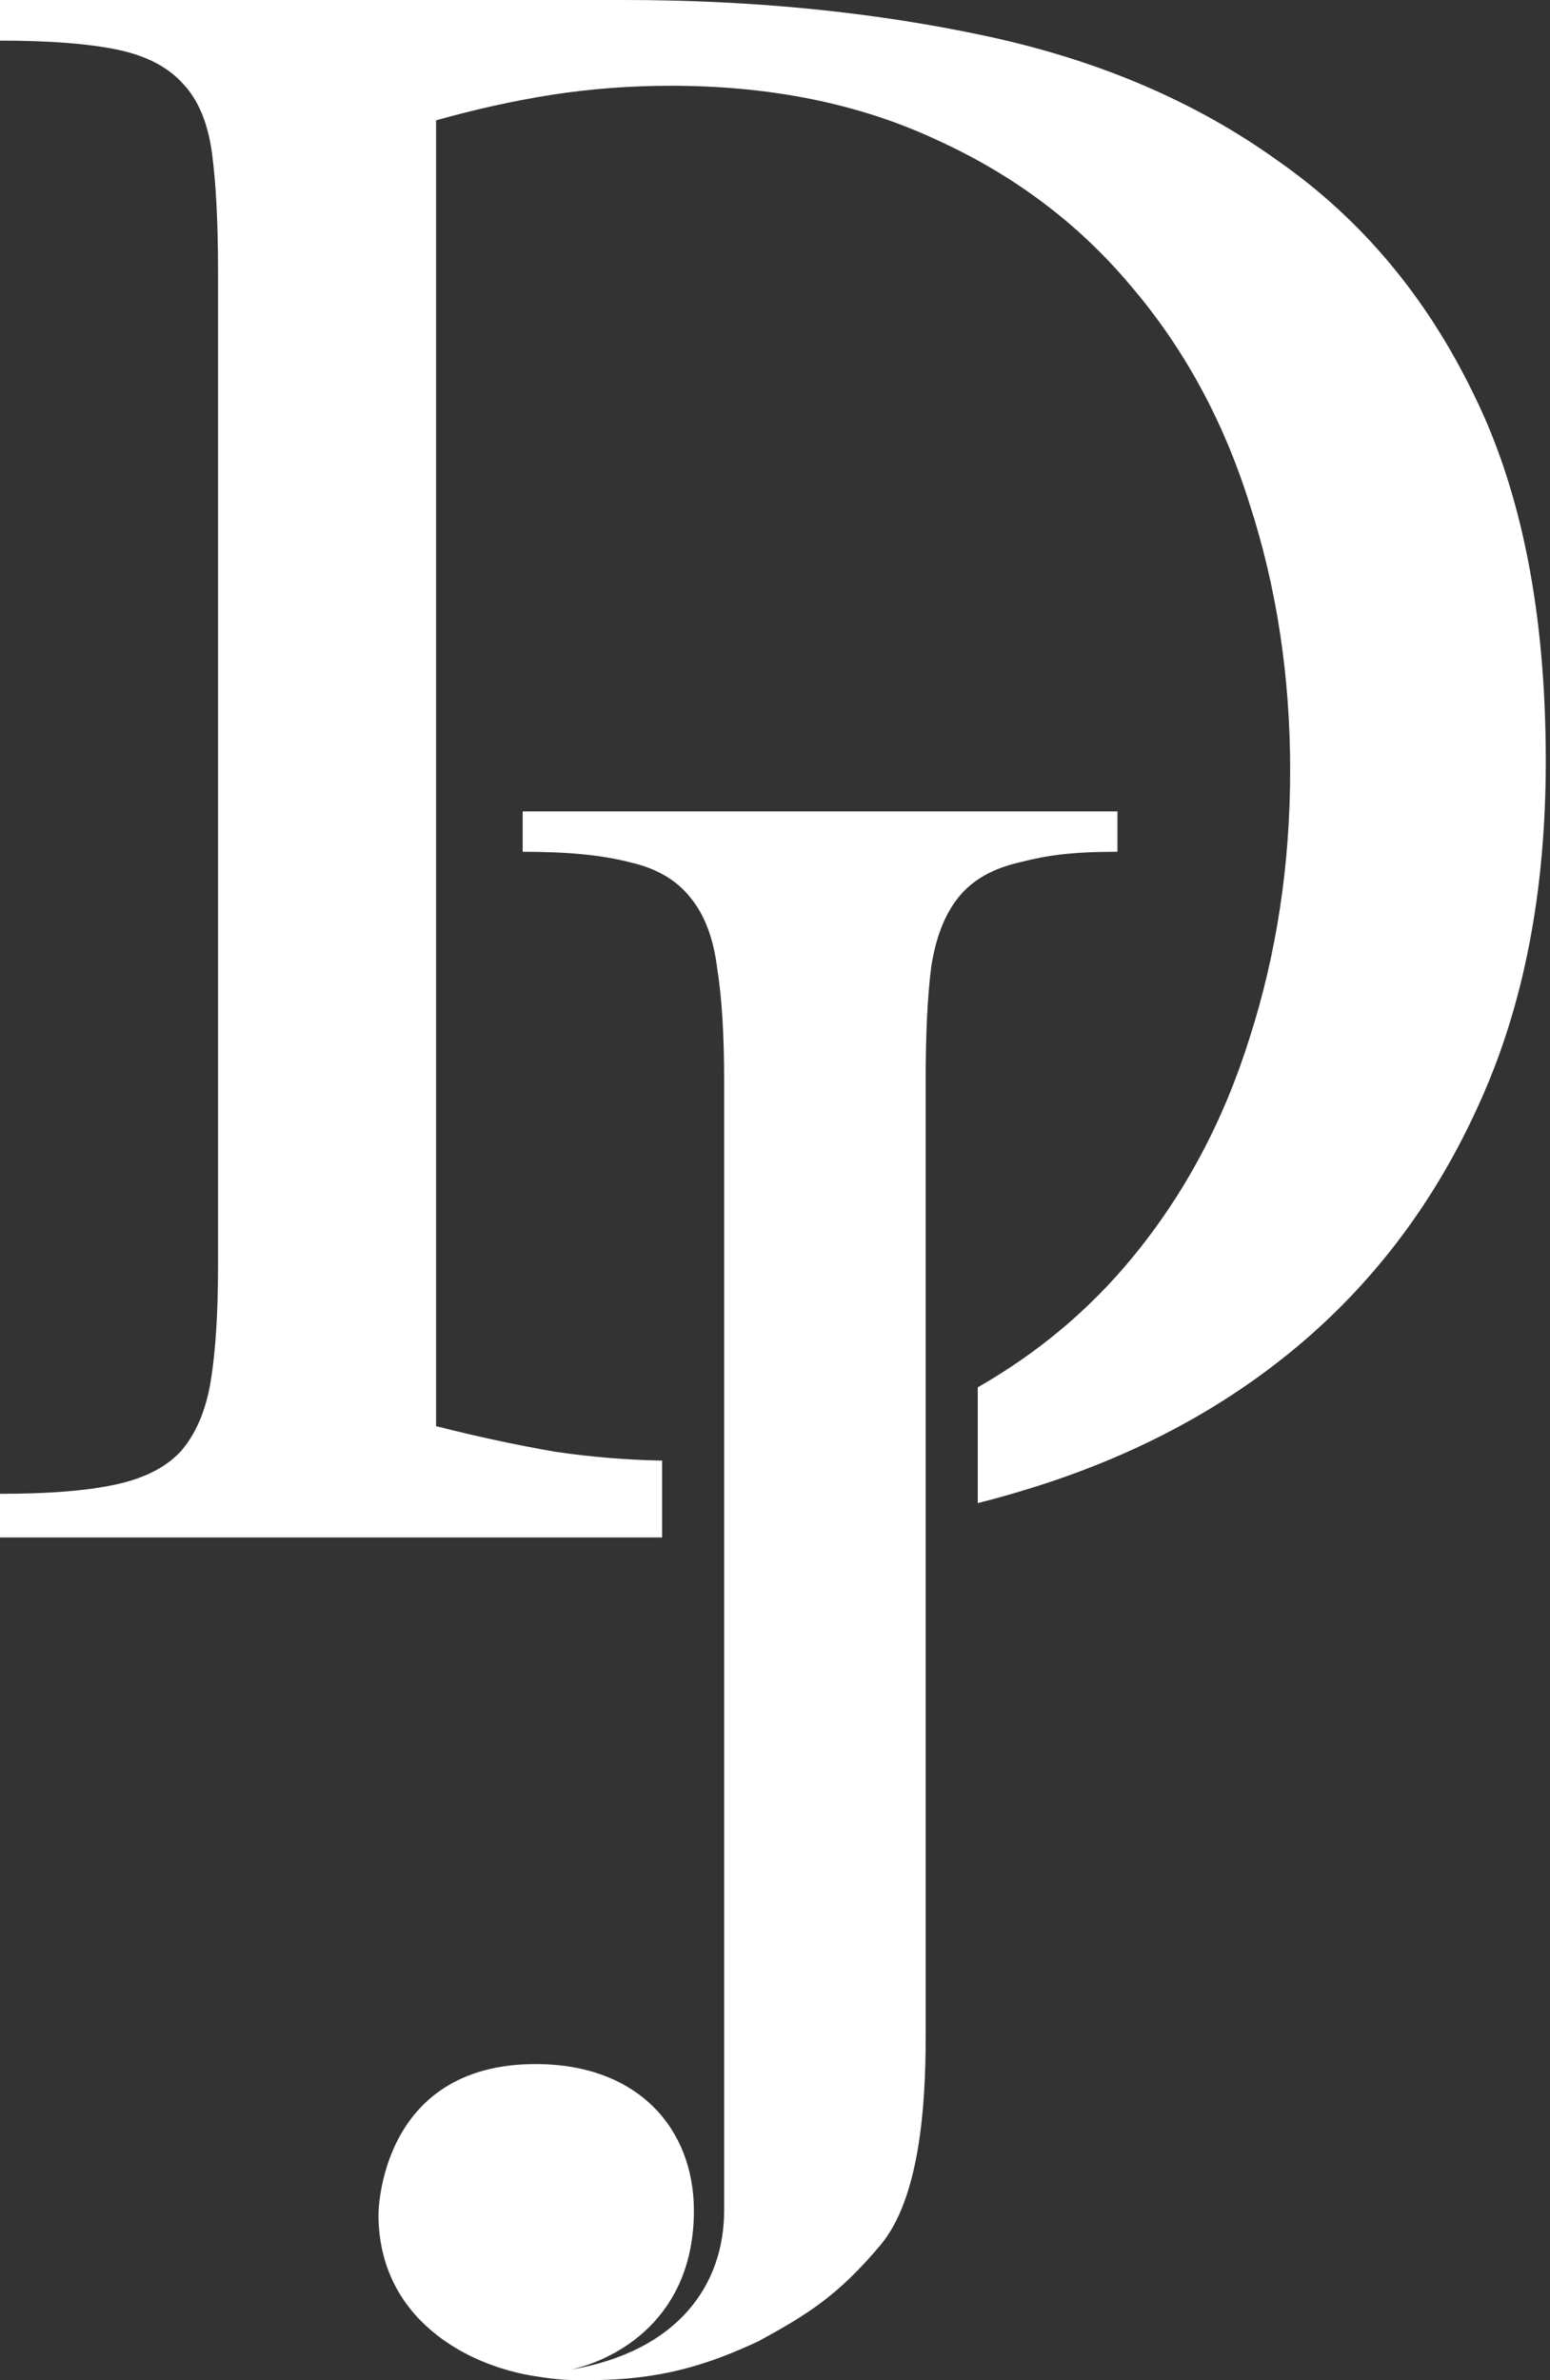 <svg width="86" height="132" viewBox="0 0 86 132" fill="none" xmlns="http://www.w3.org/2000/svg">
<rect x="0" y="0" width="86" height="132" fill="#333333" stroke="none"/>
<path fill-rule="evenodd" clip-rule="evenodd" d="M82.096 61.154C84.543 55.759 85.766 49.446 85.766 42.216C85.766 34.04 84.432 27.254 81.762 21.859C79.148 16.464 75.532 12.153 70.916 8.927C66.355 5.645 60.96 3.337 54.73 2.002C48.501 0.667 41.799 0 34.624 0H0V2.253C2.725 2.253 4.895 2.419 6.508 2.753C8.121 3.087 9.344 3.727 10.178 4.672C11.013 5.562 11.541 6.841 11.764 8.51C11.986 10.178 12.097 12.348 12.097 15.018V70.248C12.097 72.863 11.958 75.004 11.68 76.673C11.402 78.286 10.846 79.565 10.012 80.51C9.177 81.4 7.954 82.012 6.341 82.346C4.783 82.68 2.67 82.846 0 82.846V85.266H36.736V81.004C34.774 80.968 32.791 80.804 30.786 80.51C28.561 80.121 26.364 79.648 24.195 79.092V6.674C26.364 6.063 28.505 5.59 30.619 5.256C32.788 4.922 34.985 4.756 37.21 4.756C42.772 4.756 47.694 5.757 51.977 7.759C56.26 9.706 59.847 12.403 62.74 15.852C65.688 19.3 67.885 23.333 69.331 27.949C70.832 32.566 71.583 37.488 71.583 42.716C71.583 47.945 70.832 52.895 69.331 57.567C67.885 62.184 65.715 66.244 62.823 69.748C60.451 72.631 57.594 75.028 54.25 76.94V83.361C55.174 83.127 56.085 82.873 56.983 82.596C62.823 80.816 67.857 78.147 72.084 74.587C76.367 70.972 79.704 66.494 82.096 61.154Z" fill="white"/>
<path d="M62 47.238C59.481 47.238 58.094 47.431 56.603 47.818C55.113 48.15 53.982 48.785 53.211 49.725C52.439 50.664 51.925 51.963 51.668 53.621C51.463 55.223 51.36 57.323 51.36 59.92V101.365V112.975C51.36 116.885 51.004 121.953 48.845 124.518C46.507 127.297 44.807 128.366 42.044 129.862C39.28 131.145 36.649 132 32.691 132C31.354 132 31.125 132 29.715 131.786C25.889 131.206 21 128.58 21 122.808C21 122.808 21 114.472 29.715 114.472C35.454 114.472 38.5 118.106 38.5 122.595C38.5 128.558 34.241 130.85 31.646 131.422C37.643 130.403 40.178 126.692 40.178 122.595V117.861V59.92C40.178 57.378 40.05 55.306 39.793 53.703C39.587 52.046 39.099 50.747 38.328 49.808C37.556 48.813 36.425 48.15 34.934 47.818C33.444 47.431 31.57 47.238 29 47.238V45H62V47.238Z" fill="white"/>
</svg>
